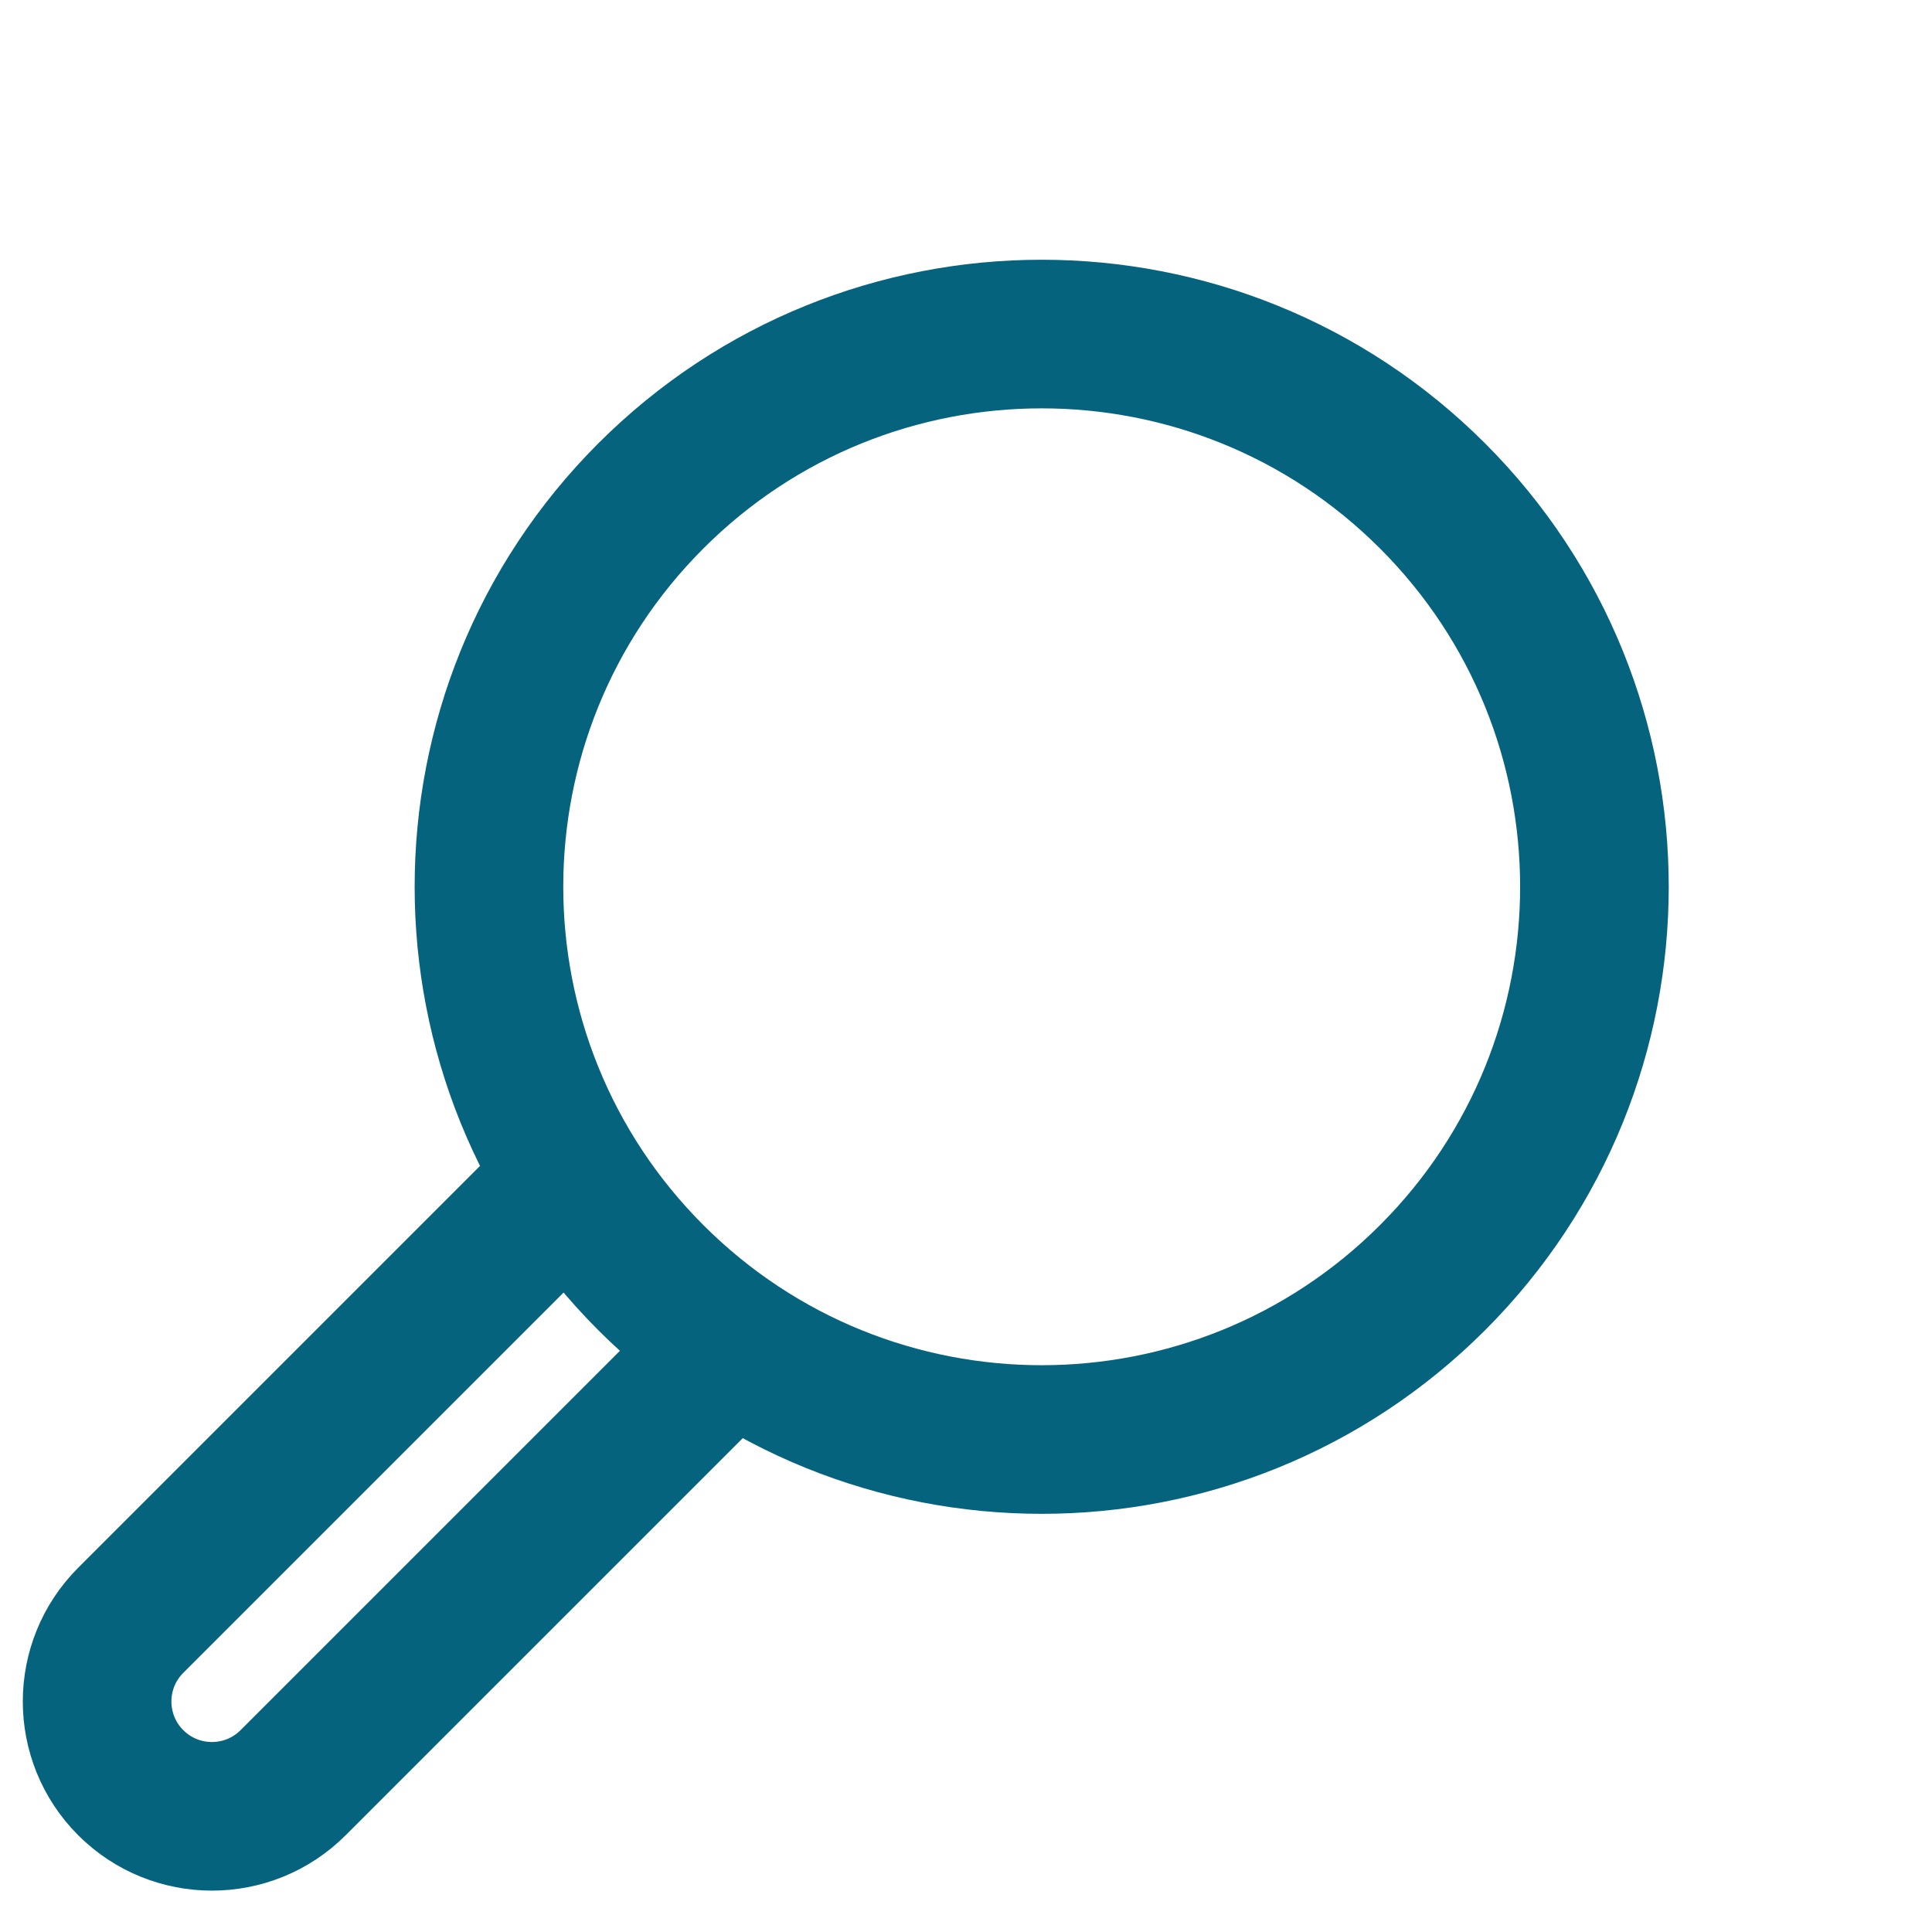 <?xml version="1.0" encoding="UTF-8"?> <svg xmlns="http://www.w3.org/2000/svg" width="39" height="39" viewBox="0 0 39 39" fill="none"> <path d="M28.918 25.791C24.56 30.148 17.495 30.148 13.138 25.791C8.781 21.433 8.781 14.368 13.138 10.011C17.495 5.654 24.56 5.654 28.918 10.011C33.275 14.368 33.275 21.433 28.918 25.791Z" stroke="#05637D" stroke-width="3"></path> <path d="M10.891 24.456L2.639 32.708C1.734 33.613 1.734 35.081 2.639 35.986V35.986C3.544 36.891 5.012 36.891 5.917 35.986L14.169 27.734" stroke="#05637D" stroke-width="3"></path> </svg> 